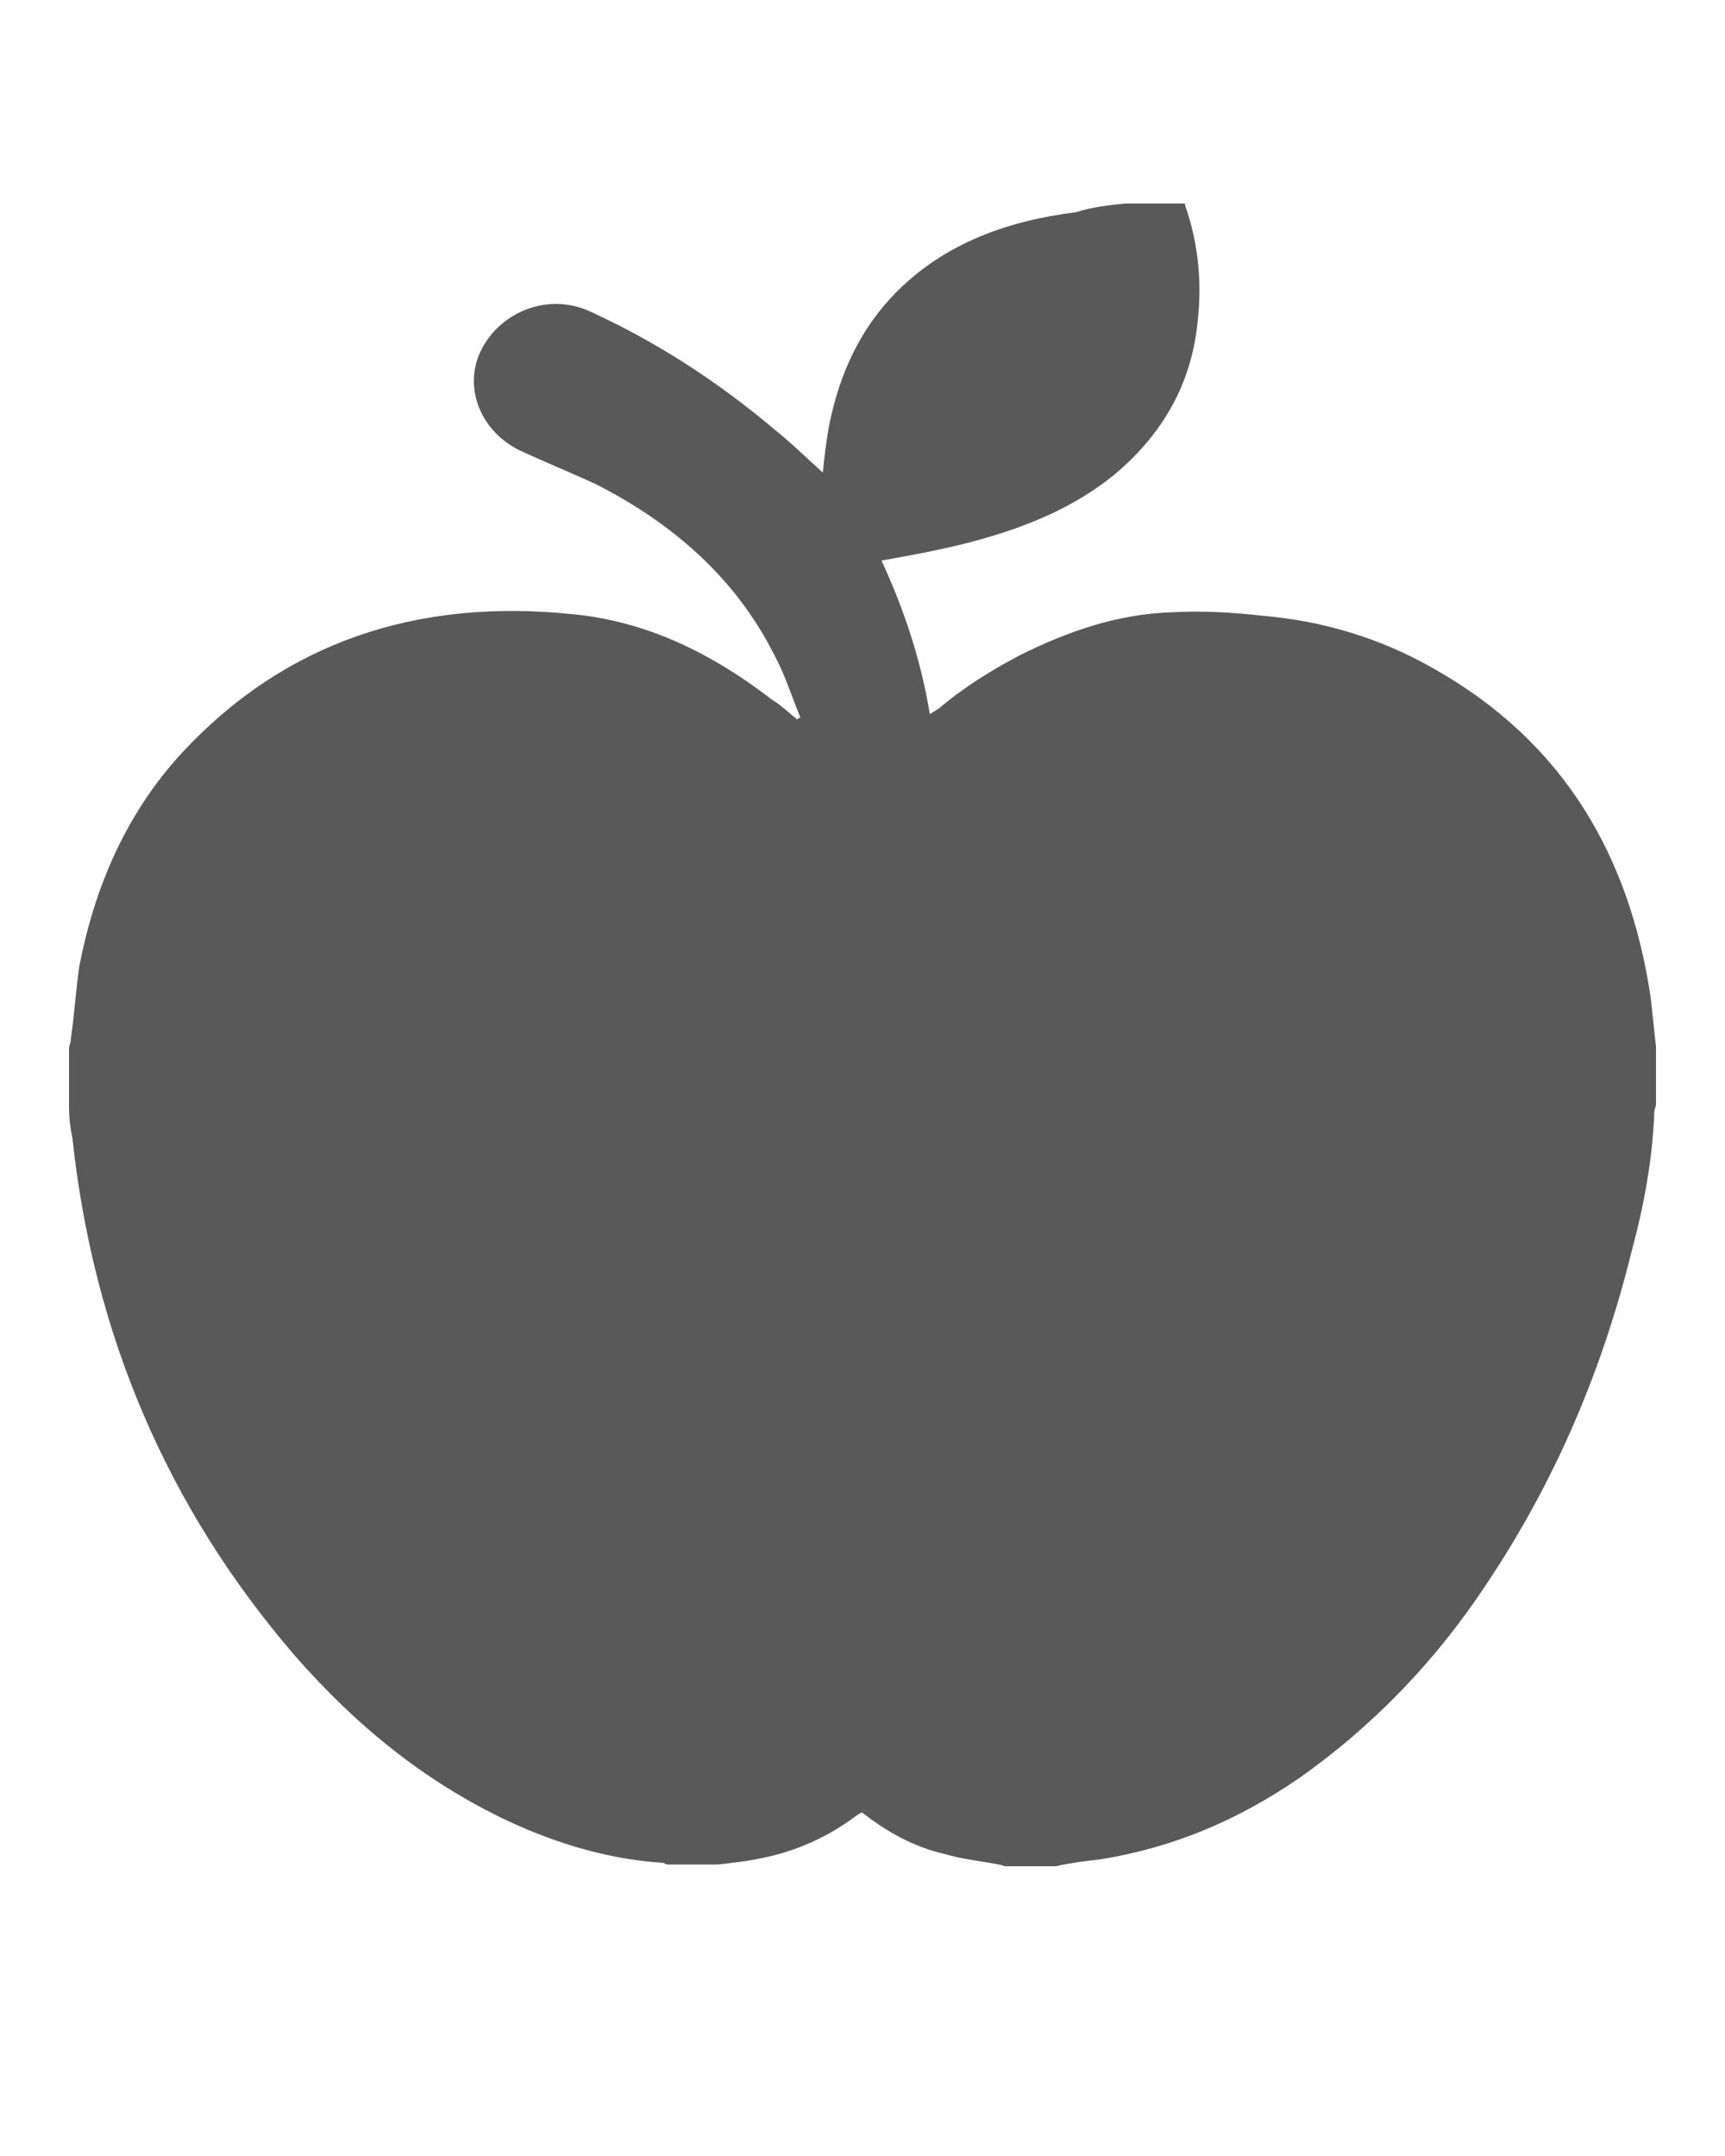 <?xml version="1.0" encoding="utf-8"?>
<!-- Generator: Adobe Illustrator 22.1.0, SVG Export Plug-In . SVG Version: 6.00 Build 0)  -->
<svg version="1.1" id="Layer_1" xmlns="http://www.w3.org/2000/svg" xmlns:xlink="http://www.w3.org/1999/xlink" x="0px" y="0px"
	 viewBox="0 0 100 125" style="enable-background:new 0 0 100 125;" xml:space="preserve">
<style type="text/css">
	.st0{fill:#595959;}
</style>
<path class="st0" d="M65.2,11.8c1.2,0,2.4,0,3.5,0c0,0,0,0.1,0,0.1c0.8,2.3,1,4.6,0.7,7c-0.4,3.5-2.1,6.4-4.9,8.7
	c-2.5,2-5.4,3.1-8.5,3.9c-1.6,0.4-3.2,0.7-4.9,1c1.3,2.8,2.3,5.8,2.8,8.9c0.2-0.1,0.3-0.2,0.5-0.3c1.4-1.2,3-2.2,4.7-3.1
	c2.8-1.4,5.7-2.4,8.8-2.5c1.8-0.1,3.5,0,5.3,0.2C76.7,36,80,37,83,38.7c7.7,4.3,11.5,11,12.7,19.2c0.1,0.9,0.2,1.9,0.3,2.8
	c0,1.1,0,2.2,0,3.3c0,0.2-0.1,0.3-0.1,0.5c-0.1,2.7-0.6,5.4-1.3,8c-1.7,6.9-4.4,13.3-8.4,19.3c-2.9,4.4-6.5,8.2-10.9,11.3
	c-3.5,2.4-7.2,4-11.5,4.7c-0.9,0.1-1.7,0.2-2.6,0.4c-1,0-1.9,0-2.9,0c-0.1,0-0.3-0.1-0.4-0.1c-1-0.2-2.1-0.3-3.1-0.6
	c-1.8-0.4-3.4-1.3-4.8-2.4c-0.1,0-0.1,0-0.1,0c-0.1,0.1-0.2,0.1-0.3,0.2c-1.6,1.2-3.4,2-5.3,2.4c-0.9,0.2-1.8,0.3-2.7,0.4
	c-1,0-1.9,0-2.9,0c-0.1,0-0.2-0.1-0.3-0.1c-3.1-0.2-6.1-1.1-8.9-2.4c-4.9-2.3-8.9-5.6-12.4-9.6c-7.5-8.7-11.7-18.8-12.9-30
	C4.1,65.5,4,64.9,4,64.2c0-1.1,0-2.3,0-3.4c0-0.2,0.1-0.3,0.1-0.5c0.2-1.4,0.3-2.9,0.5-4.3c0.9-4.6,2.7-8.8,5.9-12.3
	c6-6.5,13.7-9,22.6-8.1c4.4,0.4,8.2,2.3,11.7,5c0.5,0.3,0.9,0.7,1.4,1.1c0.1,0,0.1-0.1,0.2-0.1c-0.5-1.2-0.9-2.5-1.5-3.6
	c-2.2-4.4-5.8-7.6-10.3-9.9c-1.5-0.7-3-1.3-4.5-2c-2.4-1.2-3.3-3.9-2.1-6c1.1-2,3.8-3.2,6.3-2c3.9,1.8,7.4,4.1,10.6,6.8
	c1,0.8,1.9,1.7,2.8,2.5c0.1-1,0.2-1.9,0.4-2.9c0.6-2.9,1.8-5.5,3.9-7.6c2.8-2.8,6.4-4.1,10.4-4.6C63.3,12,64.3,11.9,65.2,11.8z"/>
</svg>
